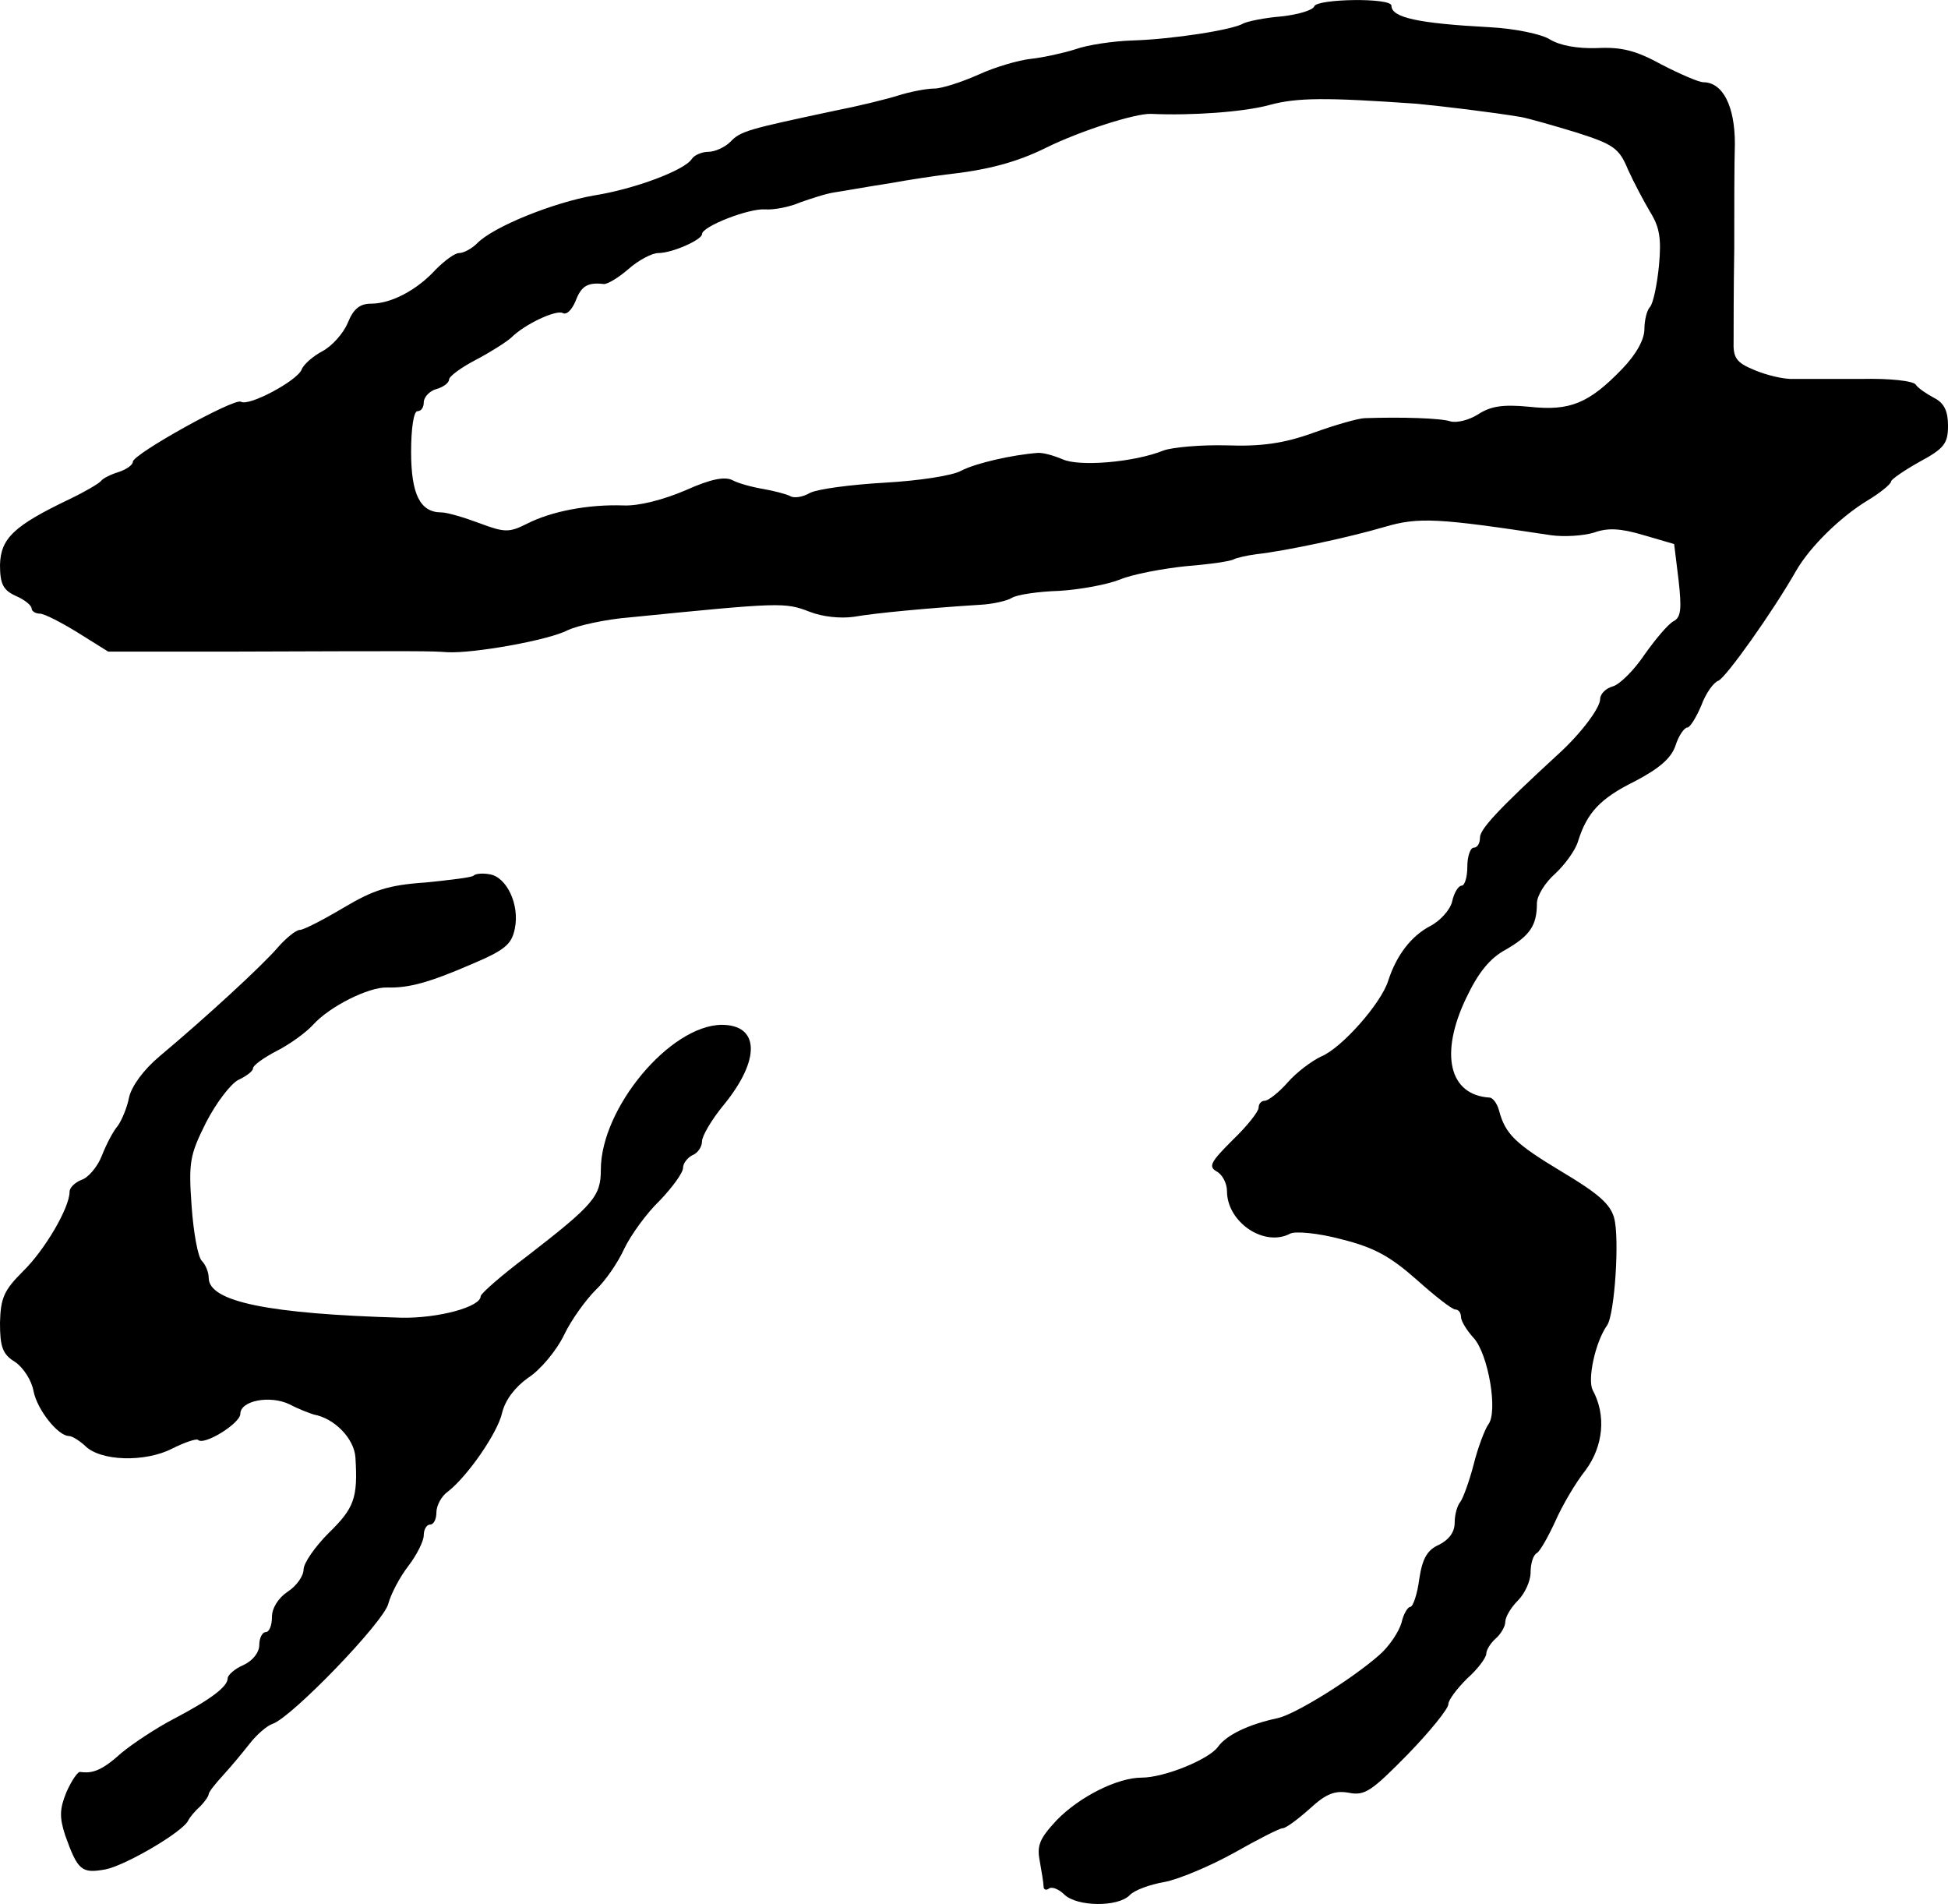 <?xml version="1.0" standalone="no"?>
<!DOCTYPE svg PUBLIC "-//W3C//DTD SVG 20010904//EN"
 "http://www.w3.org/TR/2001/REC-SVG-20010904/DTD/svg10.dtd">
<svg version="1.0" xmlns="http://www.w3.org/2000/svg"
 width="308pt" height="301pt" viewBox="0 0 308 301"
 preserveAspectRatio="xMidYMid meet">
<g transform="translate(0,301) scale(0.1,-0.1)"
fill="#000000" stroke="none">
<path d="M2078 3000 c-2 -6 -25 -13 -52 -16 -27 -2 -54 -8 -60 -11 -16 -10
-111 -25 -176 -27 -30 -1 -71 -7 -90 -14 -19 -6 -51 -13 -70 -15 -19 -2 -57
-13 -83 -25 -27 -12 -58 -22 -70 -22 -12 0 -38 -5 -57 -11 -19 -6 -64 -17
-100 -24 -136 -29 -149 -32 -165 -49 -9 -9 -25 -16 -35 -16 -10 0 -22 -5 -26
-11 -11 -18 -91 -48 -155 -58 -63 -11 -159 -49 -185 -76 -8 -8 -21 -15 -28
-15 -7 0 -23 -12 -37 -26 -30 -33 -71 -54 -102 -54 -18 0 -28 -8 -37 -30 -7
-17 -25 -37 -40 -45 -15 -8 -30 -21 -33 -29 -7 -18 -84 -59 -96 -51 -11 6
-171 -83 -171 -95 0 -5 -10 -12 -22 -16 -13 -4 -25 -10 -28 -14 -3 -4 -25 -17
-50 -29 -88 -42 -109 -62 -110 -104 0 -30 5 -40 25 -49 14 -6 25 -15 25 -20 0
-4 6 -8 13 -8 7 0 34 -14 60 -30 l48 -30 202 0 c302 1 305 1 335 -1 41 -2 160
19 190 35 15 7 59 17 97 20 240 24 246 24 285 9 20 -8 49 -11 70 -8 34 6 120
14 200 19 19 1 42 6 50 11 8 5 42 10 75 11 33 2 76 10 96 18 19 8 66 17 104
21 38 3 72 8 76 11 4 2 20 6 36 8 45 5 144 26 202 43 54 16 85 14 263 -13 21
-3 51 -1 68 4 22 8 42 7 79 -4 l48 -14 7 -57 c5 -45 4 -59 -8 -65 -9 -5 -29
-29 -46 -53 -16 -24 -39 -47 -50 -50 -11 -3 -20 -12 -20 -20 0 -14 -30 -54
-65 -86 -98 -90 -125 -120 -125 -133 0 -9 -4 -16 -10 -16 -5 0 -10 -13 -10
-30 0 -16 -4 -30 -9 -30 -5 0 -12 -11 -15 -25 -3 -13 -19 -31 -35 -39 -30 -16
-53 -46 -66 -86 -11 -36 -74 -107 -106 -120 -15 -7 -39 -25 -53 -41 -14 -16
-31 -29 -36 -29 -6 0 -10 -5 -10 -11 0 -6 -18 -29 -41 -51 -35 -35 -39 -42
-25 -50 9 -5 16 -19 16 -31 0 -49 59 -89 100 -67 8 4 44 1 81 -9 52 -13 77
-27 119 -64 29 -26 56 -47 61 -47 5 0 9 -5 9 -12 0 -6 9 -21 20 -33 23 -25 39
-117 23 -137 -5 -7 -16 -35 -23 -63 -7 -27 -17 -54 -21 -59 -5 -6 -9 -20 -9
-33 0 -15 -9 -27 -25 -35 -18 -8 -26 -21 -31 -54 -3 -24 -10 -44 -14 -44 -4 0
-11 -11 -14 -25 -4 -14 -19 -37 -35 -51 -43 -38 -133 -94 -161 -100 -47 -10
-81 -27 -94 -45 -14 -20 -85 -49 -121 -49 -38 0 -98 -30 -134 -67 -27 -29 -32
-40 -27 -65 3 -17 6 -35 6 -40 0 -5 4 -7 9 -3 5 3 16 -2 24 -10 20 -19 84 -20
103 -1 7 8 32 17 55 21 22 4 72 25 110 46 37 21 72 39 77 39 5 0 24 14 43 31
26 24 40 29 62 25 25 -5 36 3 93 61 35 36 64 72 64 79 0 7 14 25 30 41 17 15
30 33 30 39 0 6 7 17 15 24 8 7 15 19 15 26 0 8 9 23 20 34 11 11 20 31 20 44
0 14 4 28 10 31 5 3 18 26 29 50 11 25 32 61 48 81 28 38 33 87 11 127 -8 17
4 75 23 102 12 17 20 139 11 170 -6 22 -26 39 -83 73 -73 44 -89 59 -99 97 -3
11 -10 20 -15 20 -64 4 -79 69 -37 157 19 40 37 63 63 77 38 22 49 38 49 73 0
12 13 33 29 47 15 14 32 37 36 51 14 45 35 68 90 95 38 20 57 36 64 56 5 16
14 29 19 29 4 0 14 16 22 35 7 19 19 36 27 39 12 5 86 109 123 174 22 38 70
85 113 111 20 12 37 26 37 30 0 3 20 17 45 31 39 21 45 29 45 57 0 23 -6 36
-22 44 -13 7 -26 16 -29 21 -4 6 -42 10 -85 9 -44 0 -92 0 -107 0 -16 -1 -44
6 -63 14 -29 12 -34 19 -33 47 0 18 0 83 1 143 0 61 0 136 1 168 0 59 -19 97
-50 97 -7 0 -37 13 -66 28 -40 22 -63 28 -102 26 -31 -1 -59 4 -75 14 -13 8
-55 17 -95 19 -112 6 -155 15 -155 34 0 13 -118 11 -122 -1z m162 -154 c41 -4
117 -13 165 -21 11 -2 50 -13 86 -24 60 -19 69 -25 83 -59 9 -20 25 -50 35
-67 15 -24 18 -42 14 -85 -3 -30 -9 -59 -14 -65 -5 -5 -9 -21 -9 -35 0 -17
-13 -40 -35 -63 -53 -55 -83 -67 -147 -60 -42 4 -61 1 -81 -12 -14 -9 -34 -14
-44 -11 -15 5 -76 7 -135 5 -9 0 -45 -10 -81 -23 -47 -17 -83 -22 -138 -20
-40 1 -85 -3 -99 -8 -47 -19 -134 -26 -160 -14 -14 6 -32 11 -40 10 -39 -3
-97 -16 -120 -28 -14 -8 -68 -16 -121 -19 -53 -3 -106 -10 -118 -16 -12 -7
-26 -9 -32 -5 -6 3 -25 8 -42 11 -18 3 -40 9 -49 14 -12 6 -34 2 -74 -16 -35
-15 -74 -25 -98 -24 -55 2 -114 -9 -153 -29 -28 -14 -35 -14 -75 1 -24 9 -51
17 -60 17 -34 0 -48 29 -48 96 0 36 4 64 10 64 6 0 10 6 10 14 0 8 9 18 20 21
11 3 20 10 20 15 0 5 19 19 42 31 23 12 48 28 56 35 22 22 72 45 82 39 6 -3
14 5 20 19 9 24 19 30 45 27 6 0 23 10 39 24 16 14 37 25 47 25 22 0 69 21 69
30 0 12 74 41 100 39 14 -1 39 4 55 11 17 6 41 14 55 16 14 2 52 9 85 14 33 6
74 12 90 14 65 7 112 19 160 43 53 26 140 54 165 53 64 -3 147 3 187 14 44 12
90 12 233 2z"/>
<path d="M749 1626 c-2 -3 -37 -7 -76 -11 -59 -4 -83 -12 -130 -40 -32 -19
-63 -35 -69 -35 -6 0 -22 -13 -35 -28 -25 -29 -113 -110 -187 -172 -25 -21
-44 -47 -48 -65 -3 -16 -12 -37 -18 -45 -7 -8 -18 -29 -25 -47 -7 -18 -22 -35
-32 -38 -10 -4 -19 -12 -19 -19 0 -25 -39 -92 -74 -126 -30 -30 -35 -42 -36
-81 0 -38 4 -50 24 -62 13 -9 26 -29 29 -46 6 -30 39 -71 56 -71 5 0 16 -7 25
-15 24 -25 95 -27 138 -5 20 10 38 16 41 14 9 -10 67 26 67 41 0 21 47 30 78
15 15 -8 32 -14 38 -16 33 -6 64 -38 66 -68 4 -64 -2 -80 -42 -119 -22 -22
-40 -48 -40 -58 0 -10 -11 -26 -25 -35 -15 -10 -25 -26 -25 -40 0 -13 -4 -24
-10 -24 -5 0 -10 -9 -10 -20 0 -12 -10 -25 -25 -32 -14 -6 -25 -16 -25 -21 0
-13 -26 -33 -85 -64 -27 -14 -65 -39 -83 -54 -30 -27 -45 -33 -65 -30 -4 1
-14 -14 -22 -32 -11 -27 -11 -40 -2 -68 20 -56 26 -61 64 -54 31 6 124 60 131
78 2 4 10 14 18 21 8 8 14 17 14 20 0 3 10 16 23 30 12 13 31 36 42 50 11 14
27 28 36 31 30 10 176 161 183 190 4 15 18 42 32 60 13 17 24 39 24 48 0 10 5
17 10 17 6 0 10 9 10 19 0 11 8 26 18 33 31 24 79 93 86 125 5 20 20 40 41 55
19 12 45 43 57 68 12 25 35 56 50 71 15 14 35 43 45 65 10 21 35 56 56 76 20
21 37 44 37 52 0 7 7 16 15 20 8 3 15 13 15 22 0 8 15 34 34 57 59 72 57 127
-3 127 -82 -1 -191 -132 -191 -229 0 -42 -11 -55 -117 -137 -40 -30 -73 -59
-73 -63 0 -17 -67 -35 -125 -34 -209 6 -305 25 -305 63 0 9 -5 21 -11 27 -6 6
-13 44 -16 86 -5 70 -3 81 23 133 16 31 39 61 51 67 13 6 23 14 23 18 0 5 17
17 38 28 20 10 46 29 57 41 26 29 88 60 117 59 33 -1 65 7 134 37 52 22 63 31
68 56 8 38 -13 82 -40 86 -11 2 -22 1 -25 -2z"/>
</g>
</svg>
